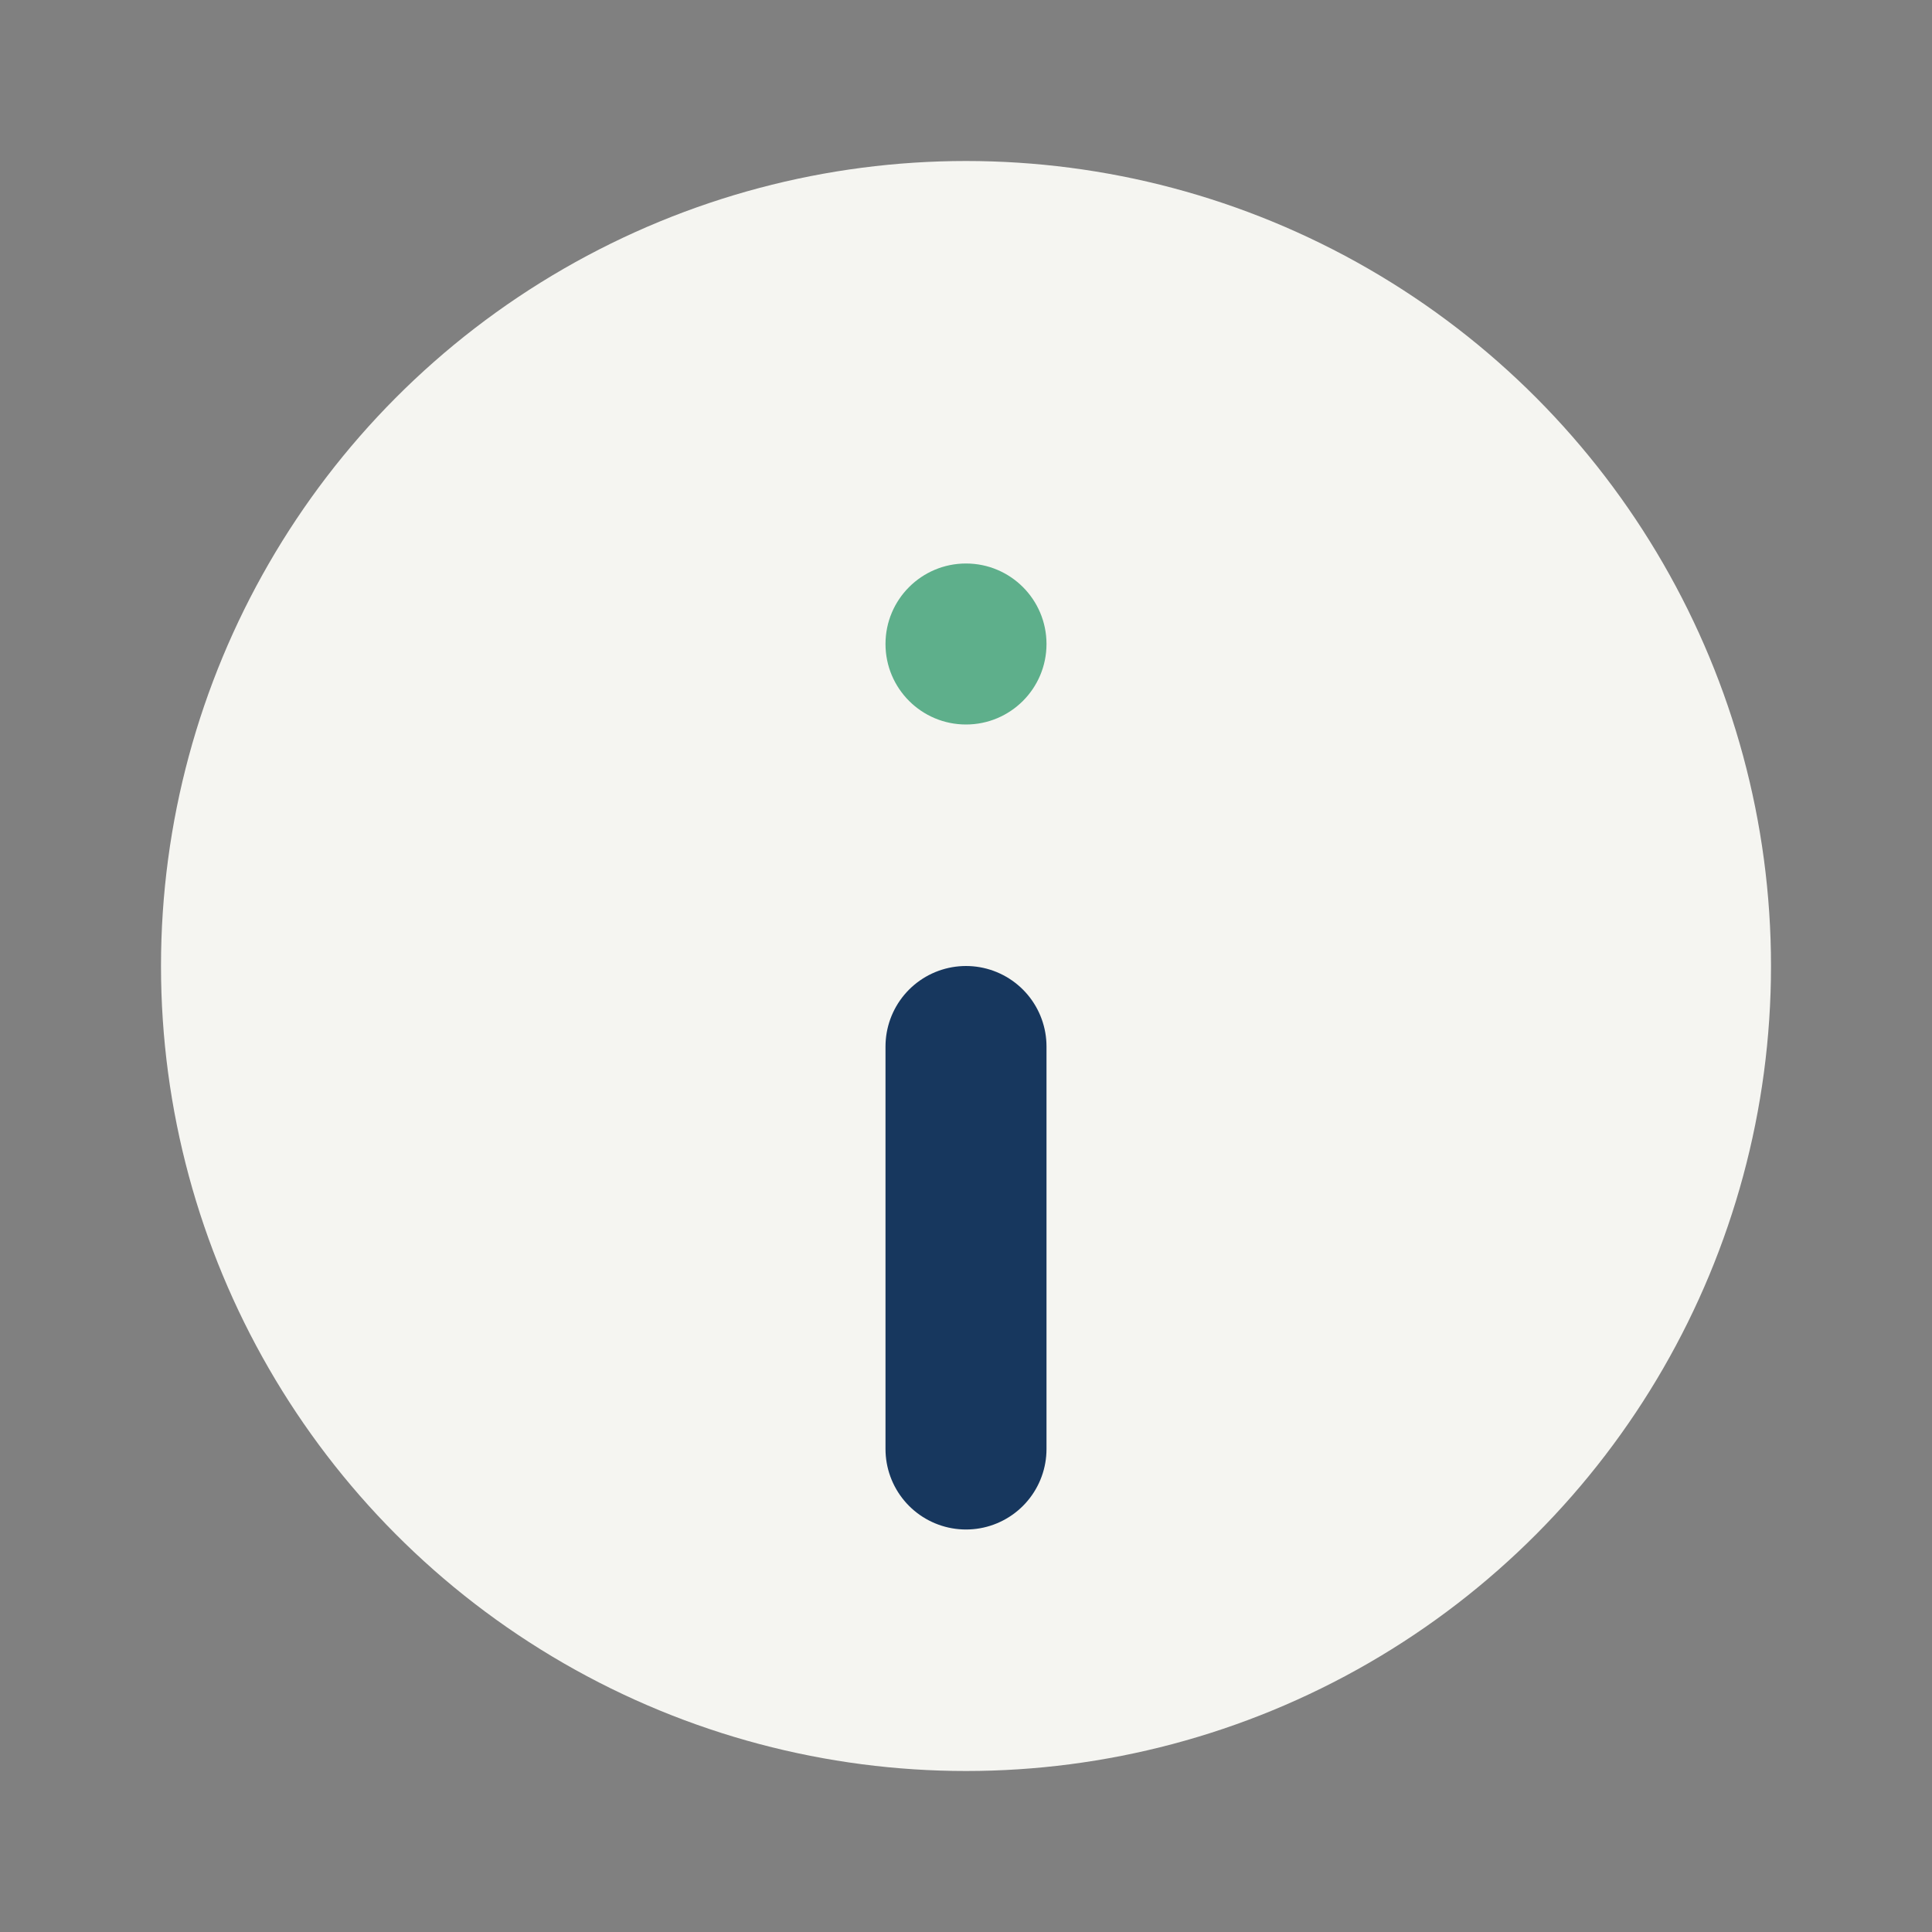 <?xml version="1.0" encoding="UTF-8"?>
<svg xmlns="http://www.w3.org/2000/svg" width="24" height="24" viewBox="0 0 24 24"><rect x="0" y="0" width="24" height="24" fill="#808080" stroke="none"/><circle cx="12" cy="12" r="10" fill="#F5F5F1"/><path d="M12 18v-5" stroke="#17375E" stroke-width="2" stroke-linecap="round"/><circle cx="12" cy="8" r="1" fill="#5EAF8B"/></svg>